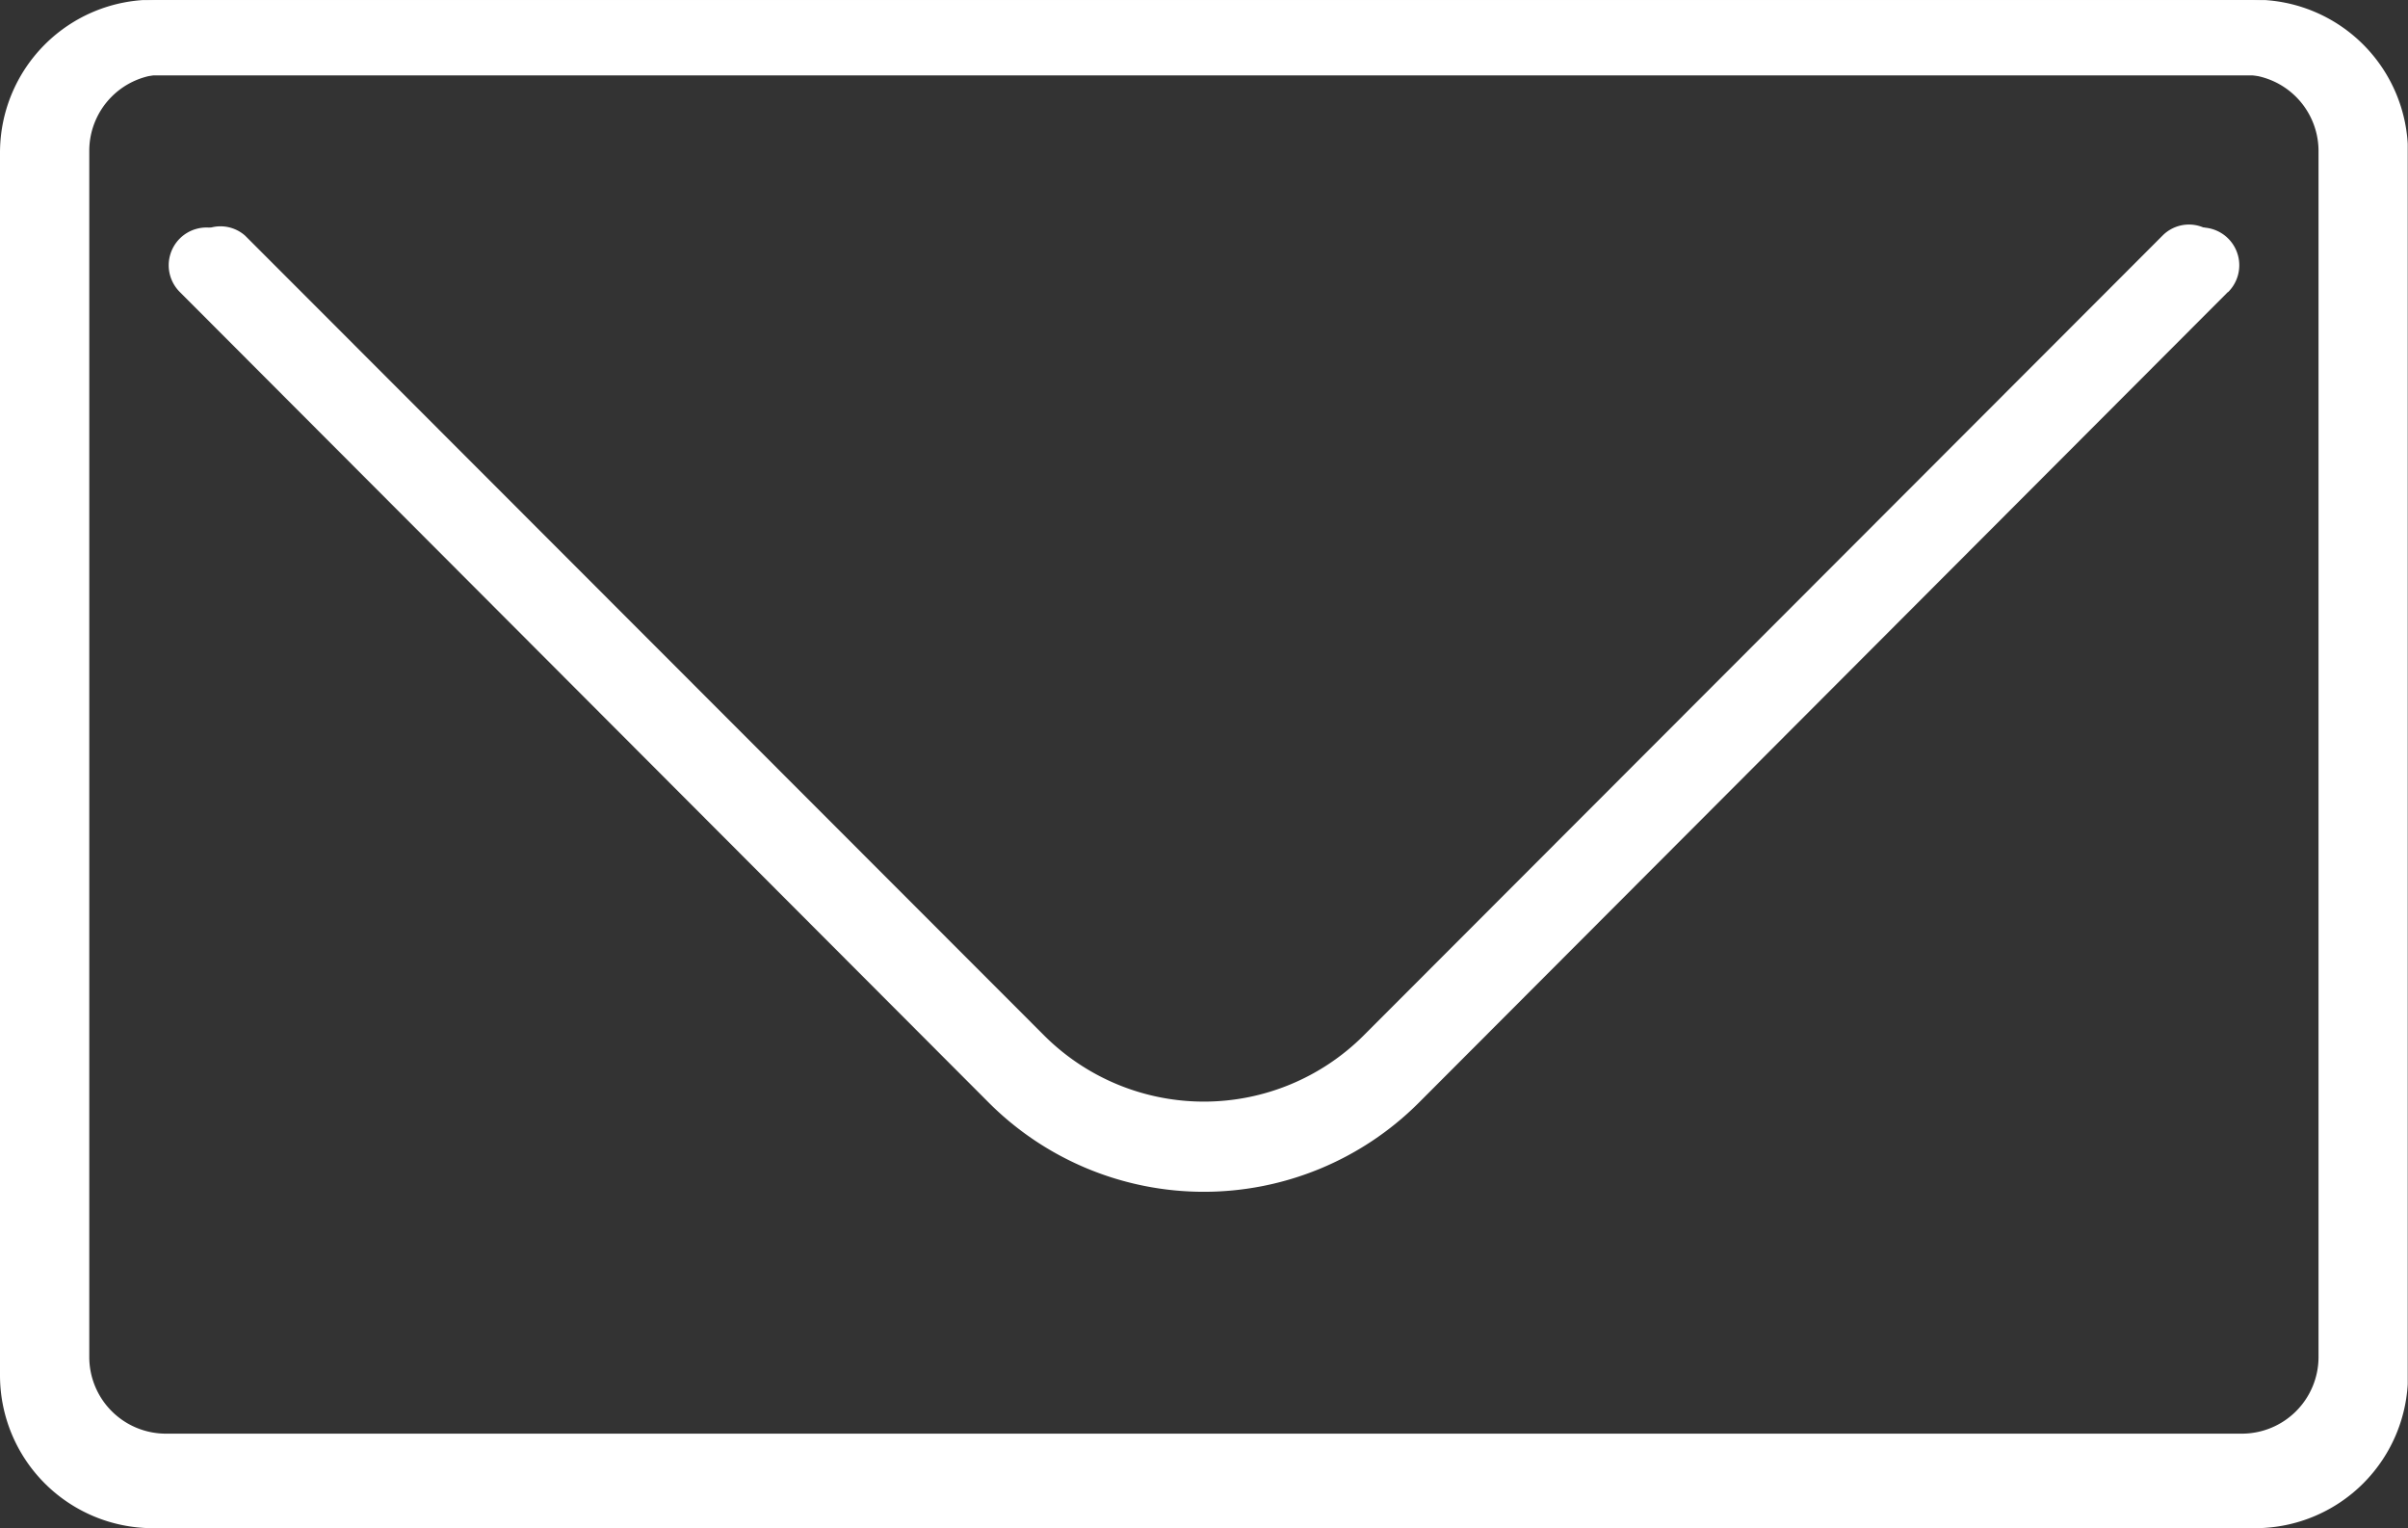 <svg id="Layer_1" data-name="Layer 1" xmlns="http://www.w3.org/2000/svg" xmlns:xlink="http://www.w3.org/1999/xlink" viewBox="0 0 359.29 227.96"><rect x="0" y="0" width="359.29" height="227.96" fill="#333333" stroke="none"/><defs><clipPath id="clip-path" transform="translate(-7.82 -75.04)"><rect x="7.82" y="75.05" width="359.25" height="227.96" style="fill:none"/></clipPath><clipPath id="clip-path-2" transform="translate(-7.82 -75.04)"><rect x="10.06" y="75.05" width="354.75" height="224.96" style="fill:none"/></clipPath></defs><g id="surface1"><g style="clip-path:url(#clip-path)"><path d="M30.57,75H344.36a22.82,22.82,0,0,1,22.75,22.78V280.23A22.81,22.81,0,0,1,344.36,303H30.57A22.81,22.81,0,0,1,7.82,280.23V97.82A22.82,22.82,0,0,1,30.57,75ZM344.36,86.29H30.57A11.56,11.56,0,0,0,19.05,97.82V280.23a11.56,11.56,0,0,0,11.52,11.53H344.36a11.57,11.57,0,0,0,11.52-11.53V97.82a11.57,11.57,0,0,0-11.52-11.53" transform="translate(-7.82 -75.04)" style="fill:#fff"/></g><path d="M340.27,118.61a5.62,5.62,0,0,0-7.94-8l-120.78,121a34.15,34.15,0,0,1-48.17,0l-120.79-121a5.61,5.61,0,1,0-7.93,8l120.78,121a45.36,45.36,0,0,0,64,0l120.79-121" transform="translate(-7.82 -75.04)" style="fill:#fff"/><g style="clip-path:url(#clip-path-2)"><path d="M32.52,75H342.39a22.53,22.53,0,0,1,22.46,22.48v180A22.52,22.52,0,0,1,342.39,300H32.52a22.5,22.5,0,0,1-22.46-22.47v-180A22.52,22.52,0,0,1,32.52,75Zm309.87,11.1H32.52A11.44,11.44,0,0,0,21.14,97.52v180a11.44,11.44,0,0,0,11.38,11.38H342.39a11.44,11.44,0,0,0,11.37-11.38v-180a11.44,11.44,0,0,0-11.37-11.38" transform="translate(-7.82 -75.04)" style="fill:#fff"/></g><path d="M338.35,118a5.54,5.54,0,0,0-7.84-7.84L211.23,229.56a33.73,33.73,0,0,1-47.56,0L44.4,110.2A5.54,5.54,0,0,0,36.56,118L155.83,237.41a44.83,44.83,0,0,0,63.24,0L338.35,118" transform="translate(-7.82 -75.04)" style="fill:#fff"/></g></svg>